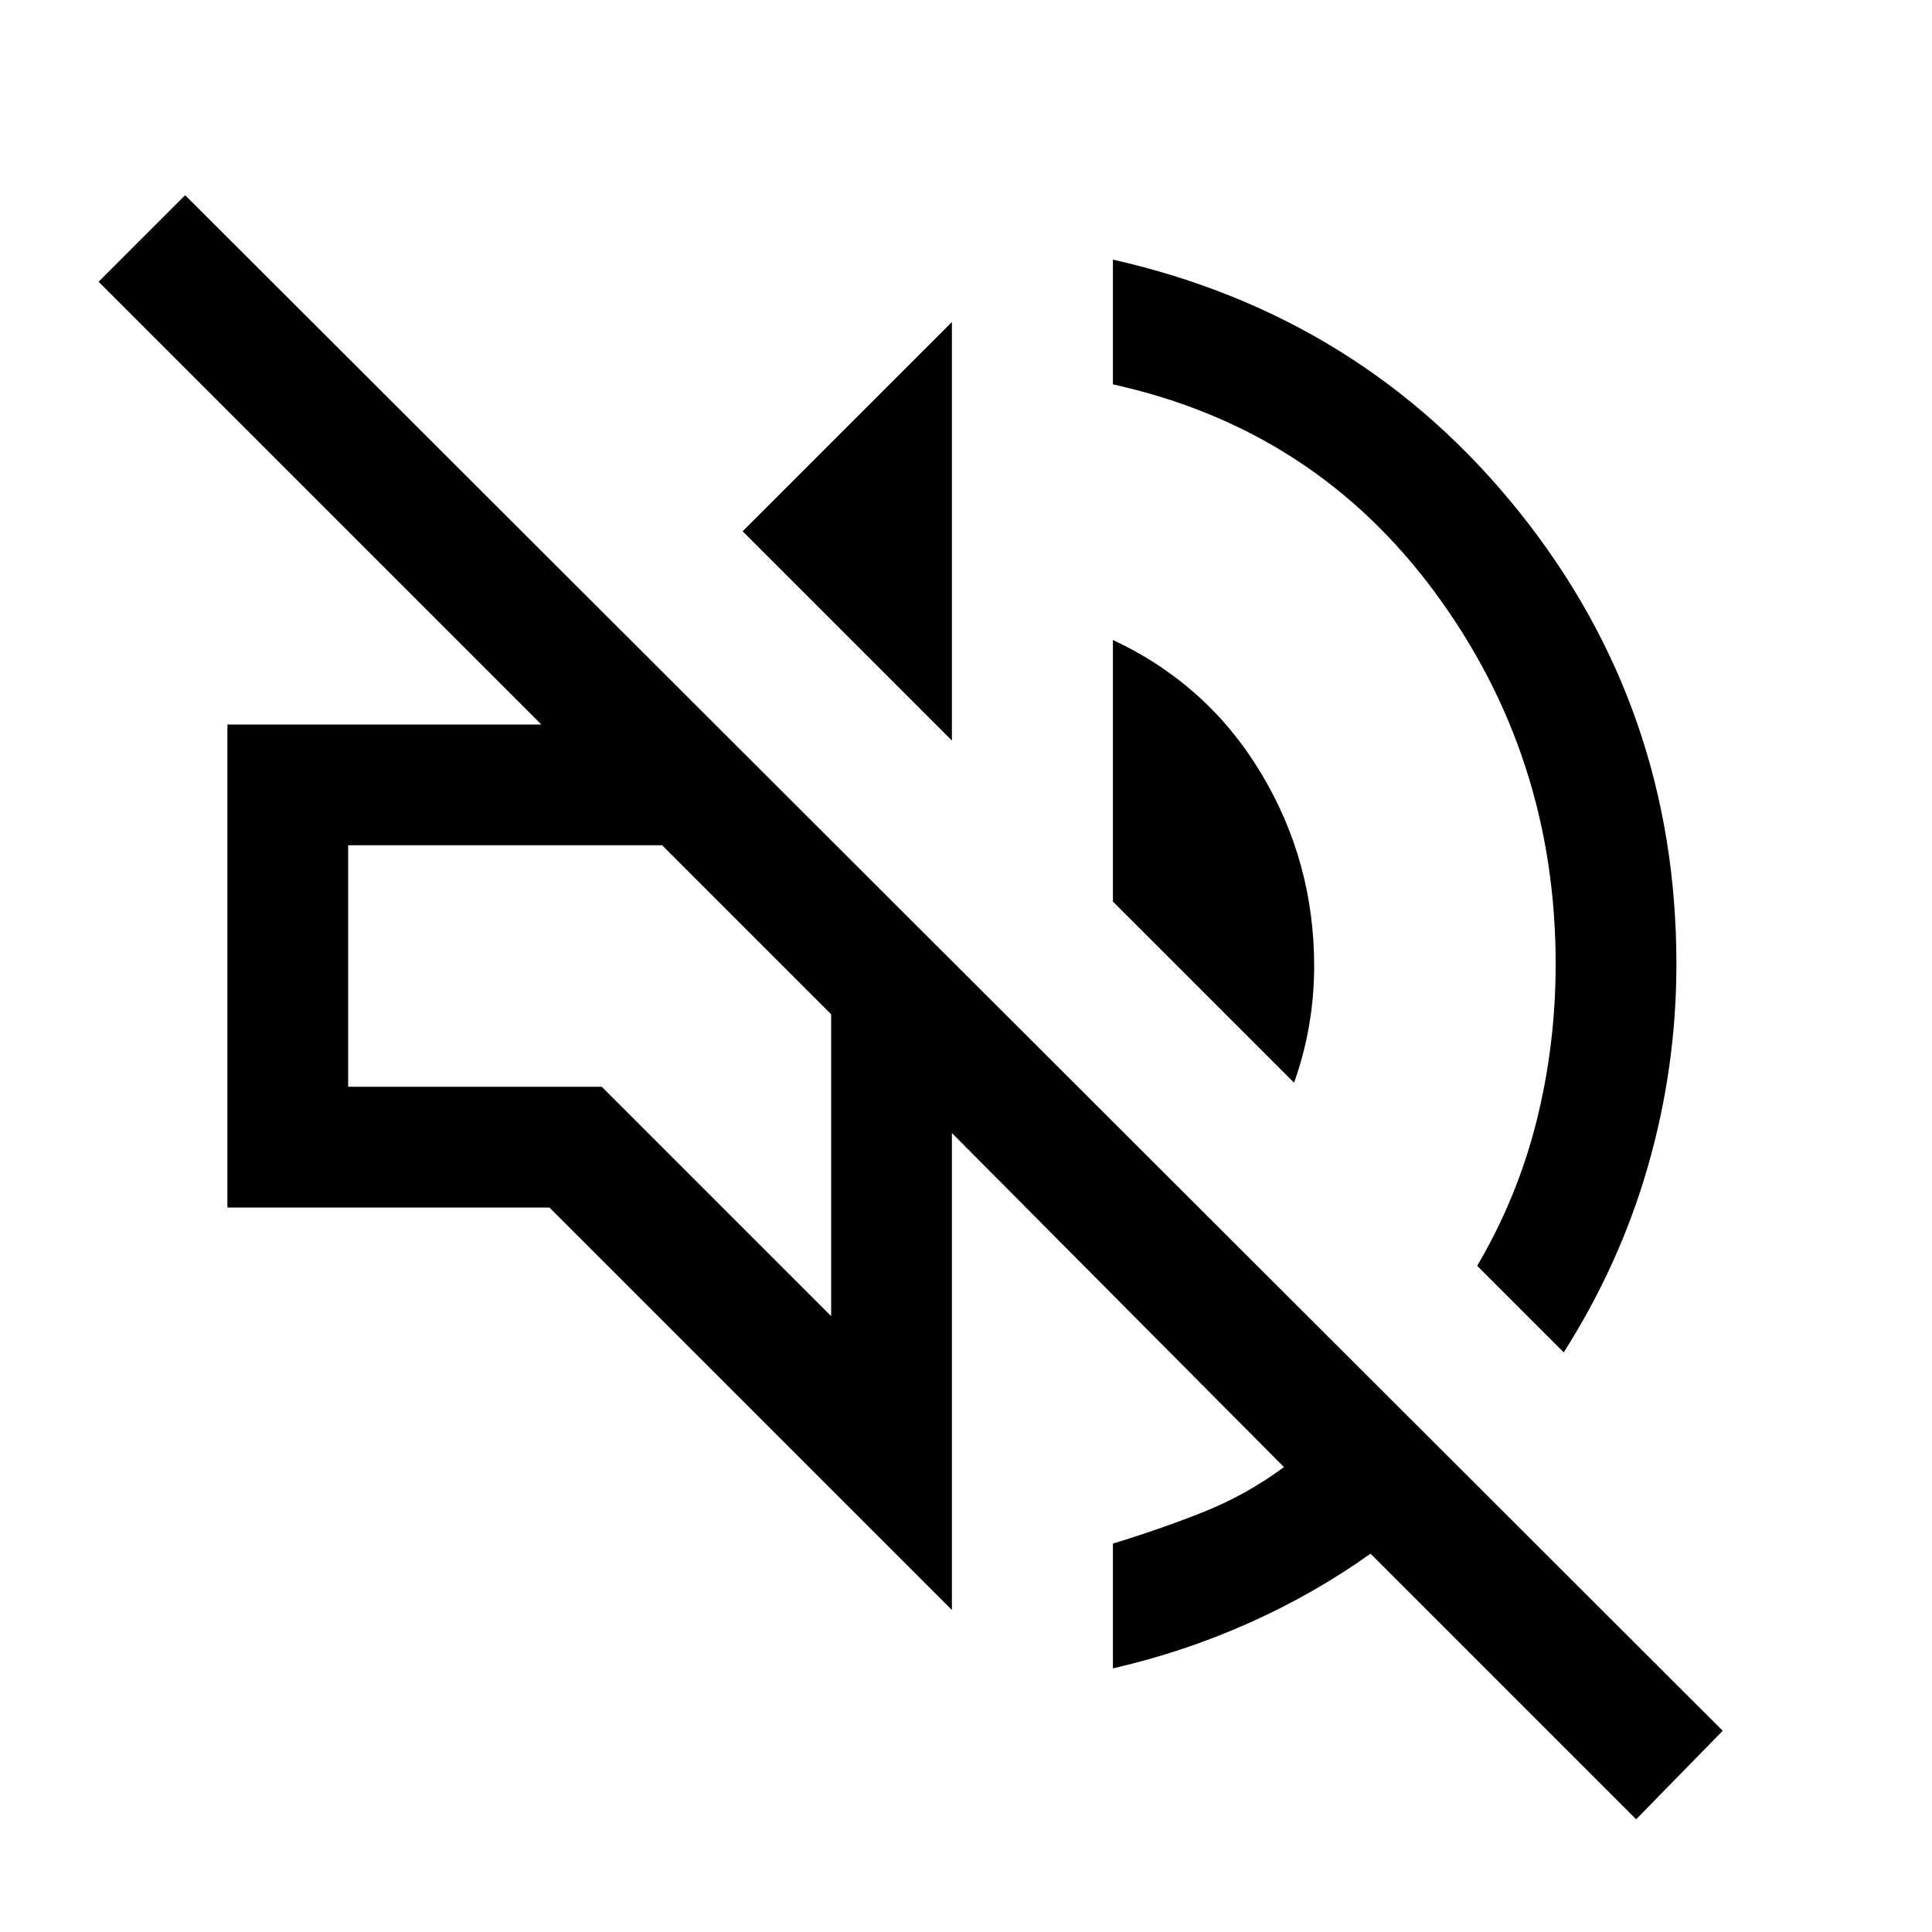 <svg xmlns="http://www.w3.org/2000/svg" height="48" viewBox="0 96 960 960" width="48"><path d="M813 1000 681 868q-28 20-60.5 34.5T553 925v-62q23-7 44.5-15.5T638 825L473 659v237L273 696H113V456h156L49 236l43-43 764 763-43 44Zm-36-232-43-43q20-34 29.5-71.923T773 575q0-103.322-60-184.661T553 287v-62q124 28 202 125.5T833 575q0 51-14 100t-42 93ZM643 634l-90-90V414q47 22 73.5 66t26.5 96q0 15-2.5 29.5T643 634ZM473 464 369 360l104-104v208Zm-60 286V600l-84-84H173v120h126l114 114Zm-42-192Z"/></svg>